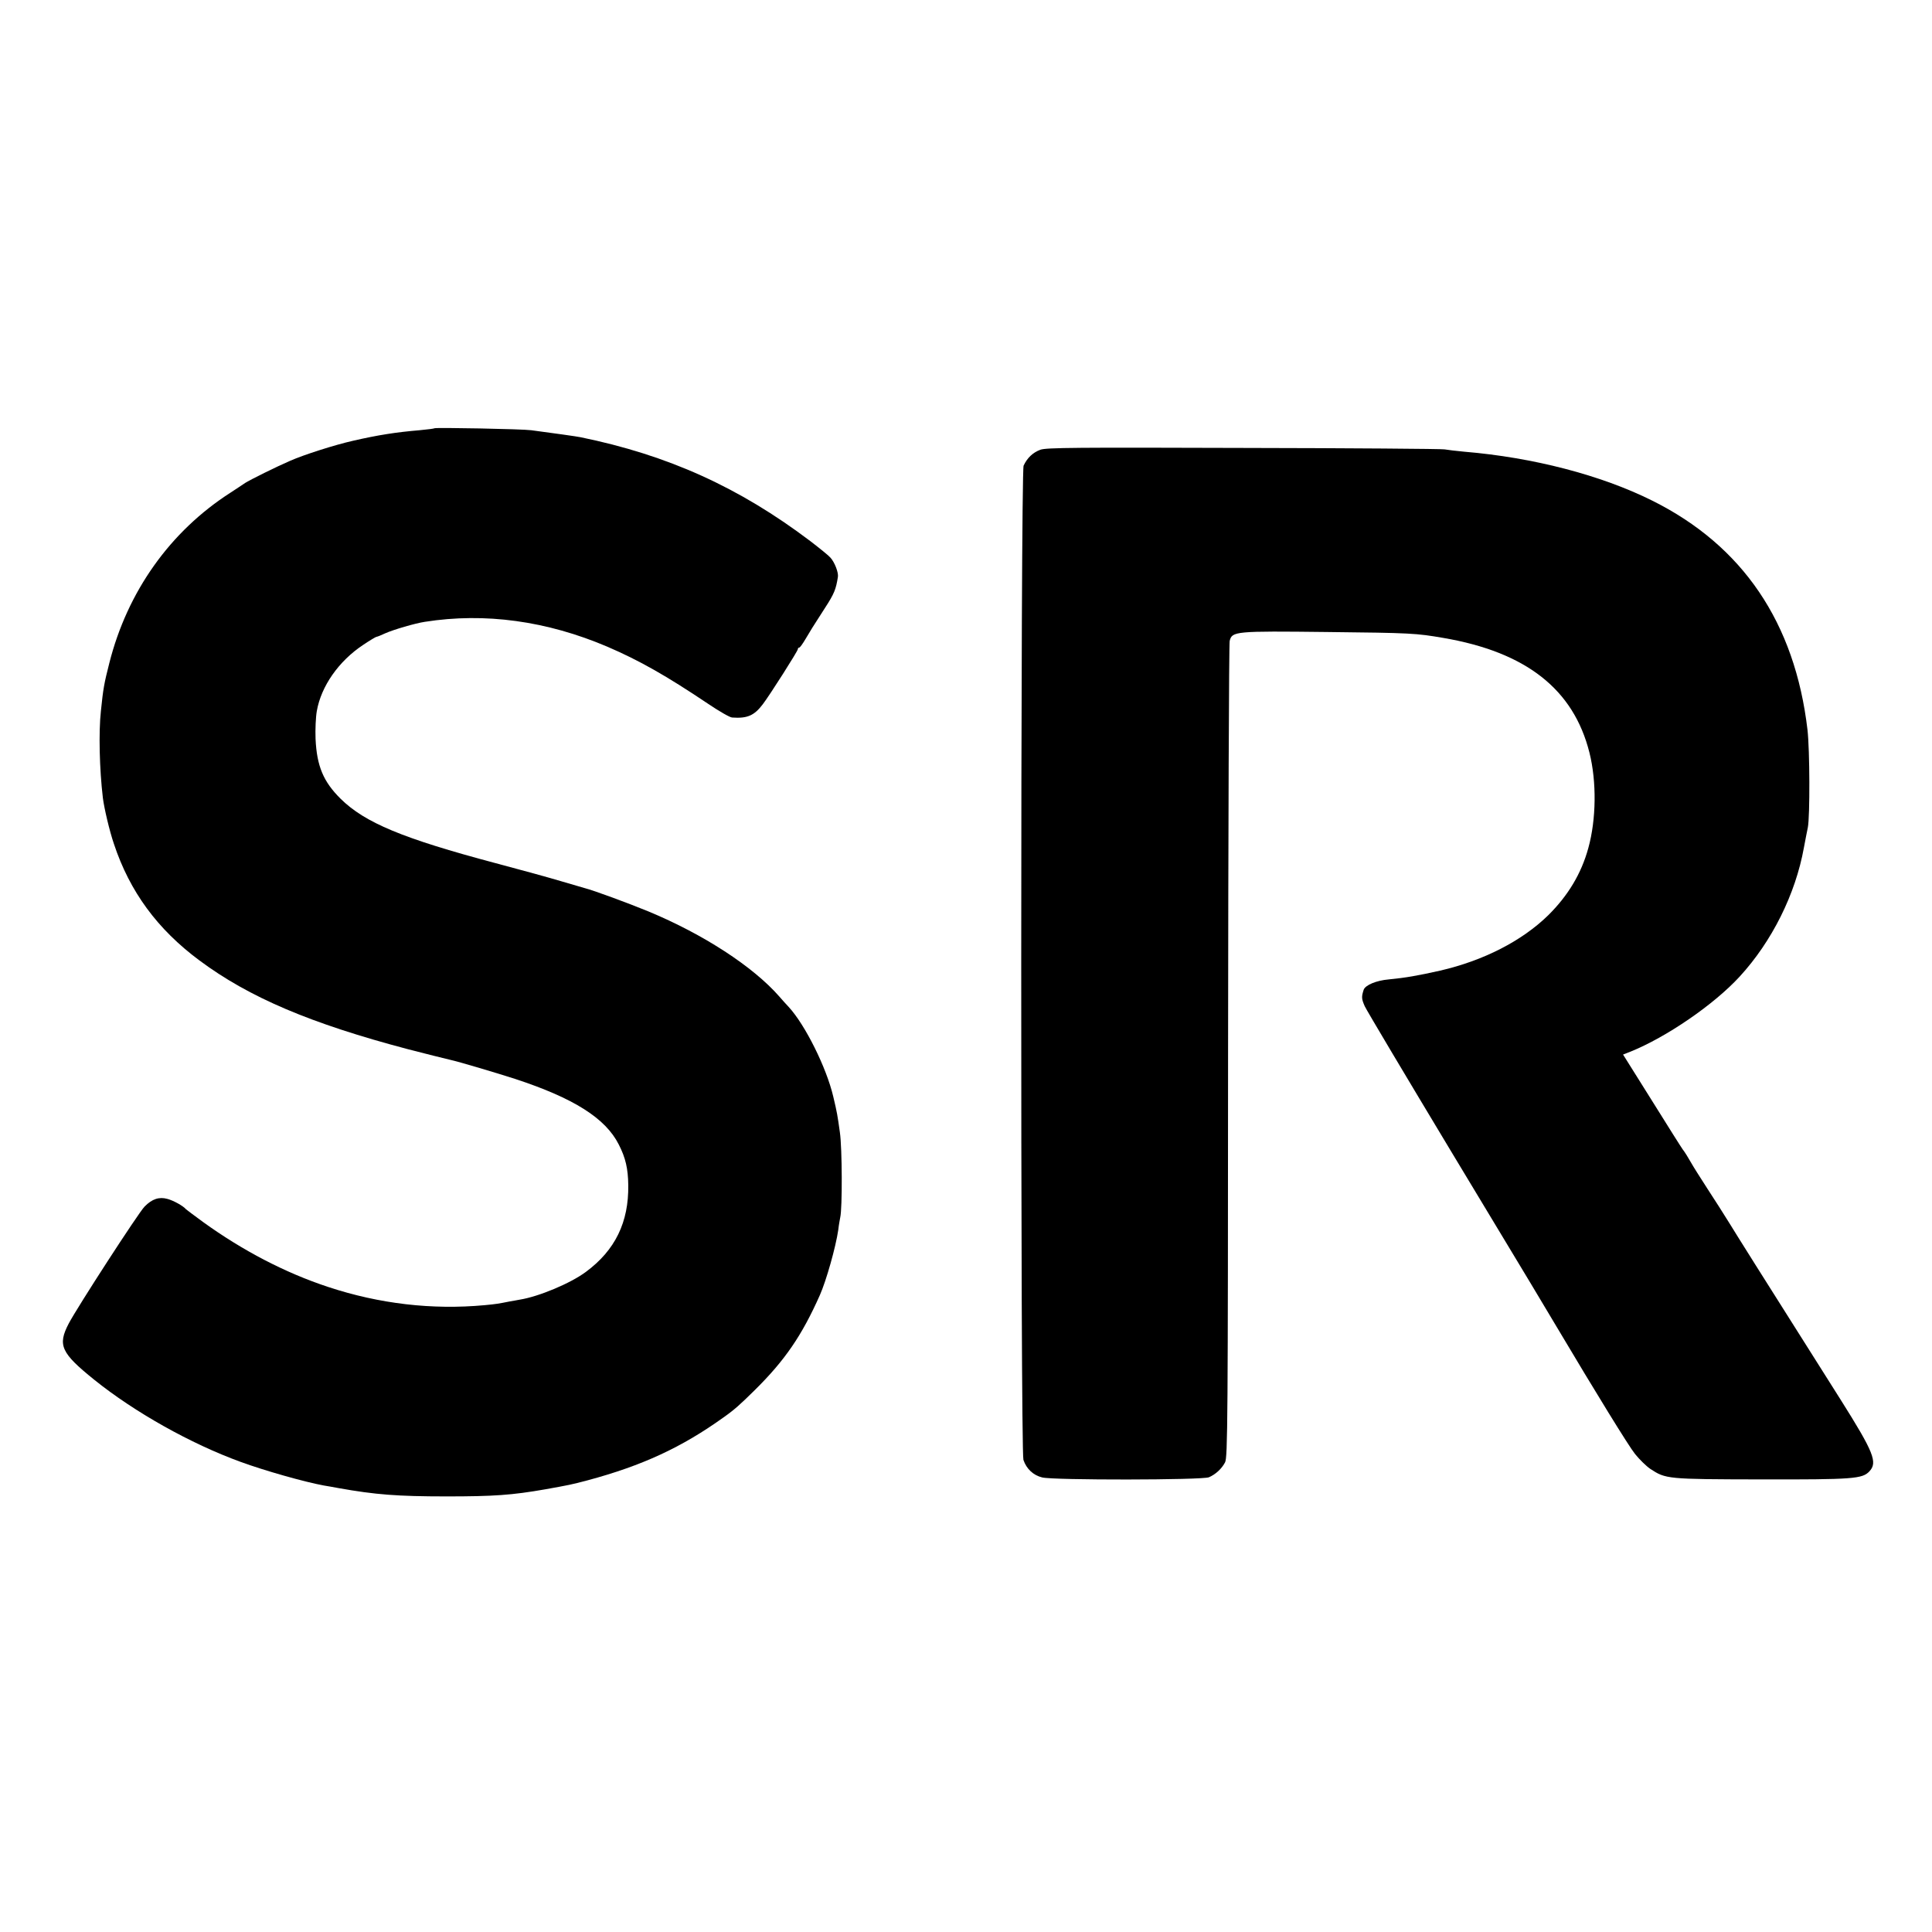 <?xml version="1.0" standalone="no"?>
<!DOCTYPE svg PUBLIC "-//W3C//DTD SVG 20010904//EN"
 "http://www.w3.org/TR/2001/REC-SVG-20010904/DTD/svg10.dtd">
<svg version="1.0" xmlns="http://www.w3.org/2000/svg"
 width="1080pt" height="1080pt" viewBox="0 0 1080 1080"
 preserveAspectRatio="xMidYMid meet">
<g transform="translate(0,1080) scale(0.1,-0.1)"
fill="#000000" stroke="none">
<path d="M2429 8406 c-2 -2 -40 -7 -84 -11 -131 -11 -233 -27 -372 -59 -102
-23 -274 -78 -349 -111 -77 -33 -230 -109 -254 -125 -14 -10 -50 -33 -80 -53
-339 -217 -578 -554 -679 -954 -29 -114 -34 -141 -47 -268 -13 -118 -8 -325
11 -485 7 -57 37 -185 62 -258 88 -265 242 -476 478 -651 278 -207 623 -353
1165 -496 81 -21 220 -56 239 -60 46 -10 251 -71 360 -106 329 -108 506 -220
580 -367 38 -74 52 -135 53 -227 3 -207 -73 -364 -237 -485 -86 -64 -263 -138
-369 -155 -17 -3 -42 -8 -56 -10 -60 -12 -76 -15 -141 -21 -292 -27 -588 7
-875 102 -240 79 -479 204 -699 363 -49 36 -92 68 -95 71 -16 19 -70 49 -104
58 -46 13 -86 0 -128 -43 -33 -33 -377 -564 -424 -654 -63 -121 -43 -164 143
-314 225 -181 538 -357 818 -459 134 -49 356 -112 465 -132 14 -2 52 -9 85
-15 202 -36 326 -46 600 -46 265 0 367 7 555 40 133 24 140 25 235 50 305 82
526 184 760 352 61 43 93 72 175 153 168 166 263 305 363 530 36 81 89 269
103 365 3 28 9 59 11 70 12 50 11 386 -2 475 -13 94 -16 112 -37 200 -38 162
-157 401 -249 501 -13 14 -38 41 -54 60 -146 166 -422 346 -730 474 -112 46
-307 118 -355 130 -8 2 -67 20 -130 38 -63 19 -230 65 -370 102 -519 138 -730
226 -866 360 -96 95 -133 182 -140 335 -2 52 1 122 7 155 24 139 123 280 259
370 37 25 71 45 74 45 4 0 27 9 50 20 45 20 167 56 221 64 336 53 682 5 1020
-139 179 -77 329 -162 563 -319 62 -42 123 -77 135 -77 85 -6 123 11 171 74
39 51 196 298 196 308 0 5 3 9 8 9 4 0 19 21 35 48 32 54 33 56 109 174 52 80
61 104 72 173 4 24 -18 82 -42 108 -9 11 -60 52 -112 92 -398 301 -796 481
-1285 581 -18 4 -154 23 -275 39 -50 7 -535 16 -541 11z"/>
<path d="M5816 8286 c-43 -16 -74 -46 -94 -89 -17 -39 -18 -5506 -1 -5558 17
-50 55 -86 105 -98 62 -16 895 -15 932 1 37 16 71 47 90 83 15 27 16 234 17
2295 1 1246 5 2280 9 2297 13 54 29 56 547 50 467 -5 496 -7 647 -33 463 -79
728 -287 817 -641 41 -163 38 -374 -6 -533 -39 -143 -113 -266 -224 -376 -147
-144 -362 -254 -605 -310 -125 -28 -193 -40 -287 -49 -70 -6 -131 -32 -140
-58 -13 -40 -12 -51 6 -92 10 -22 231 -393 491 -825 448 -742 520 -863 580
-964 223 -375 404 -669 440 -714 25 -31 63 -68 85 -83 87 -57 92 -58 618 -59
516 -1 568 3 607 45 47 50 25 106 -161 401 -480 759 -574 909 -620 984 -29 47
-85 135 -125 196 -40 62 -80 125 -88 140 -19 33 -37 63 -49 78 -5 6 -82 128
-171 271 l-163 260 41 16 c201 81 467 263 611 420 180 196 312 460 359 721 9
45 18 97 22 113 12 62 11 431 -2 545 -70 599 -362 1030 -869 1282 -285 142
-665 241 -1050 273 -44 4 -93 10 -110 13 -16 3 -523 7 -1125 8 -932 3 -1101 2
-1134 -10z"/>
</g>
</svg>
